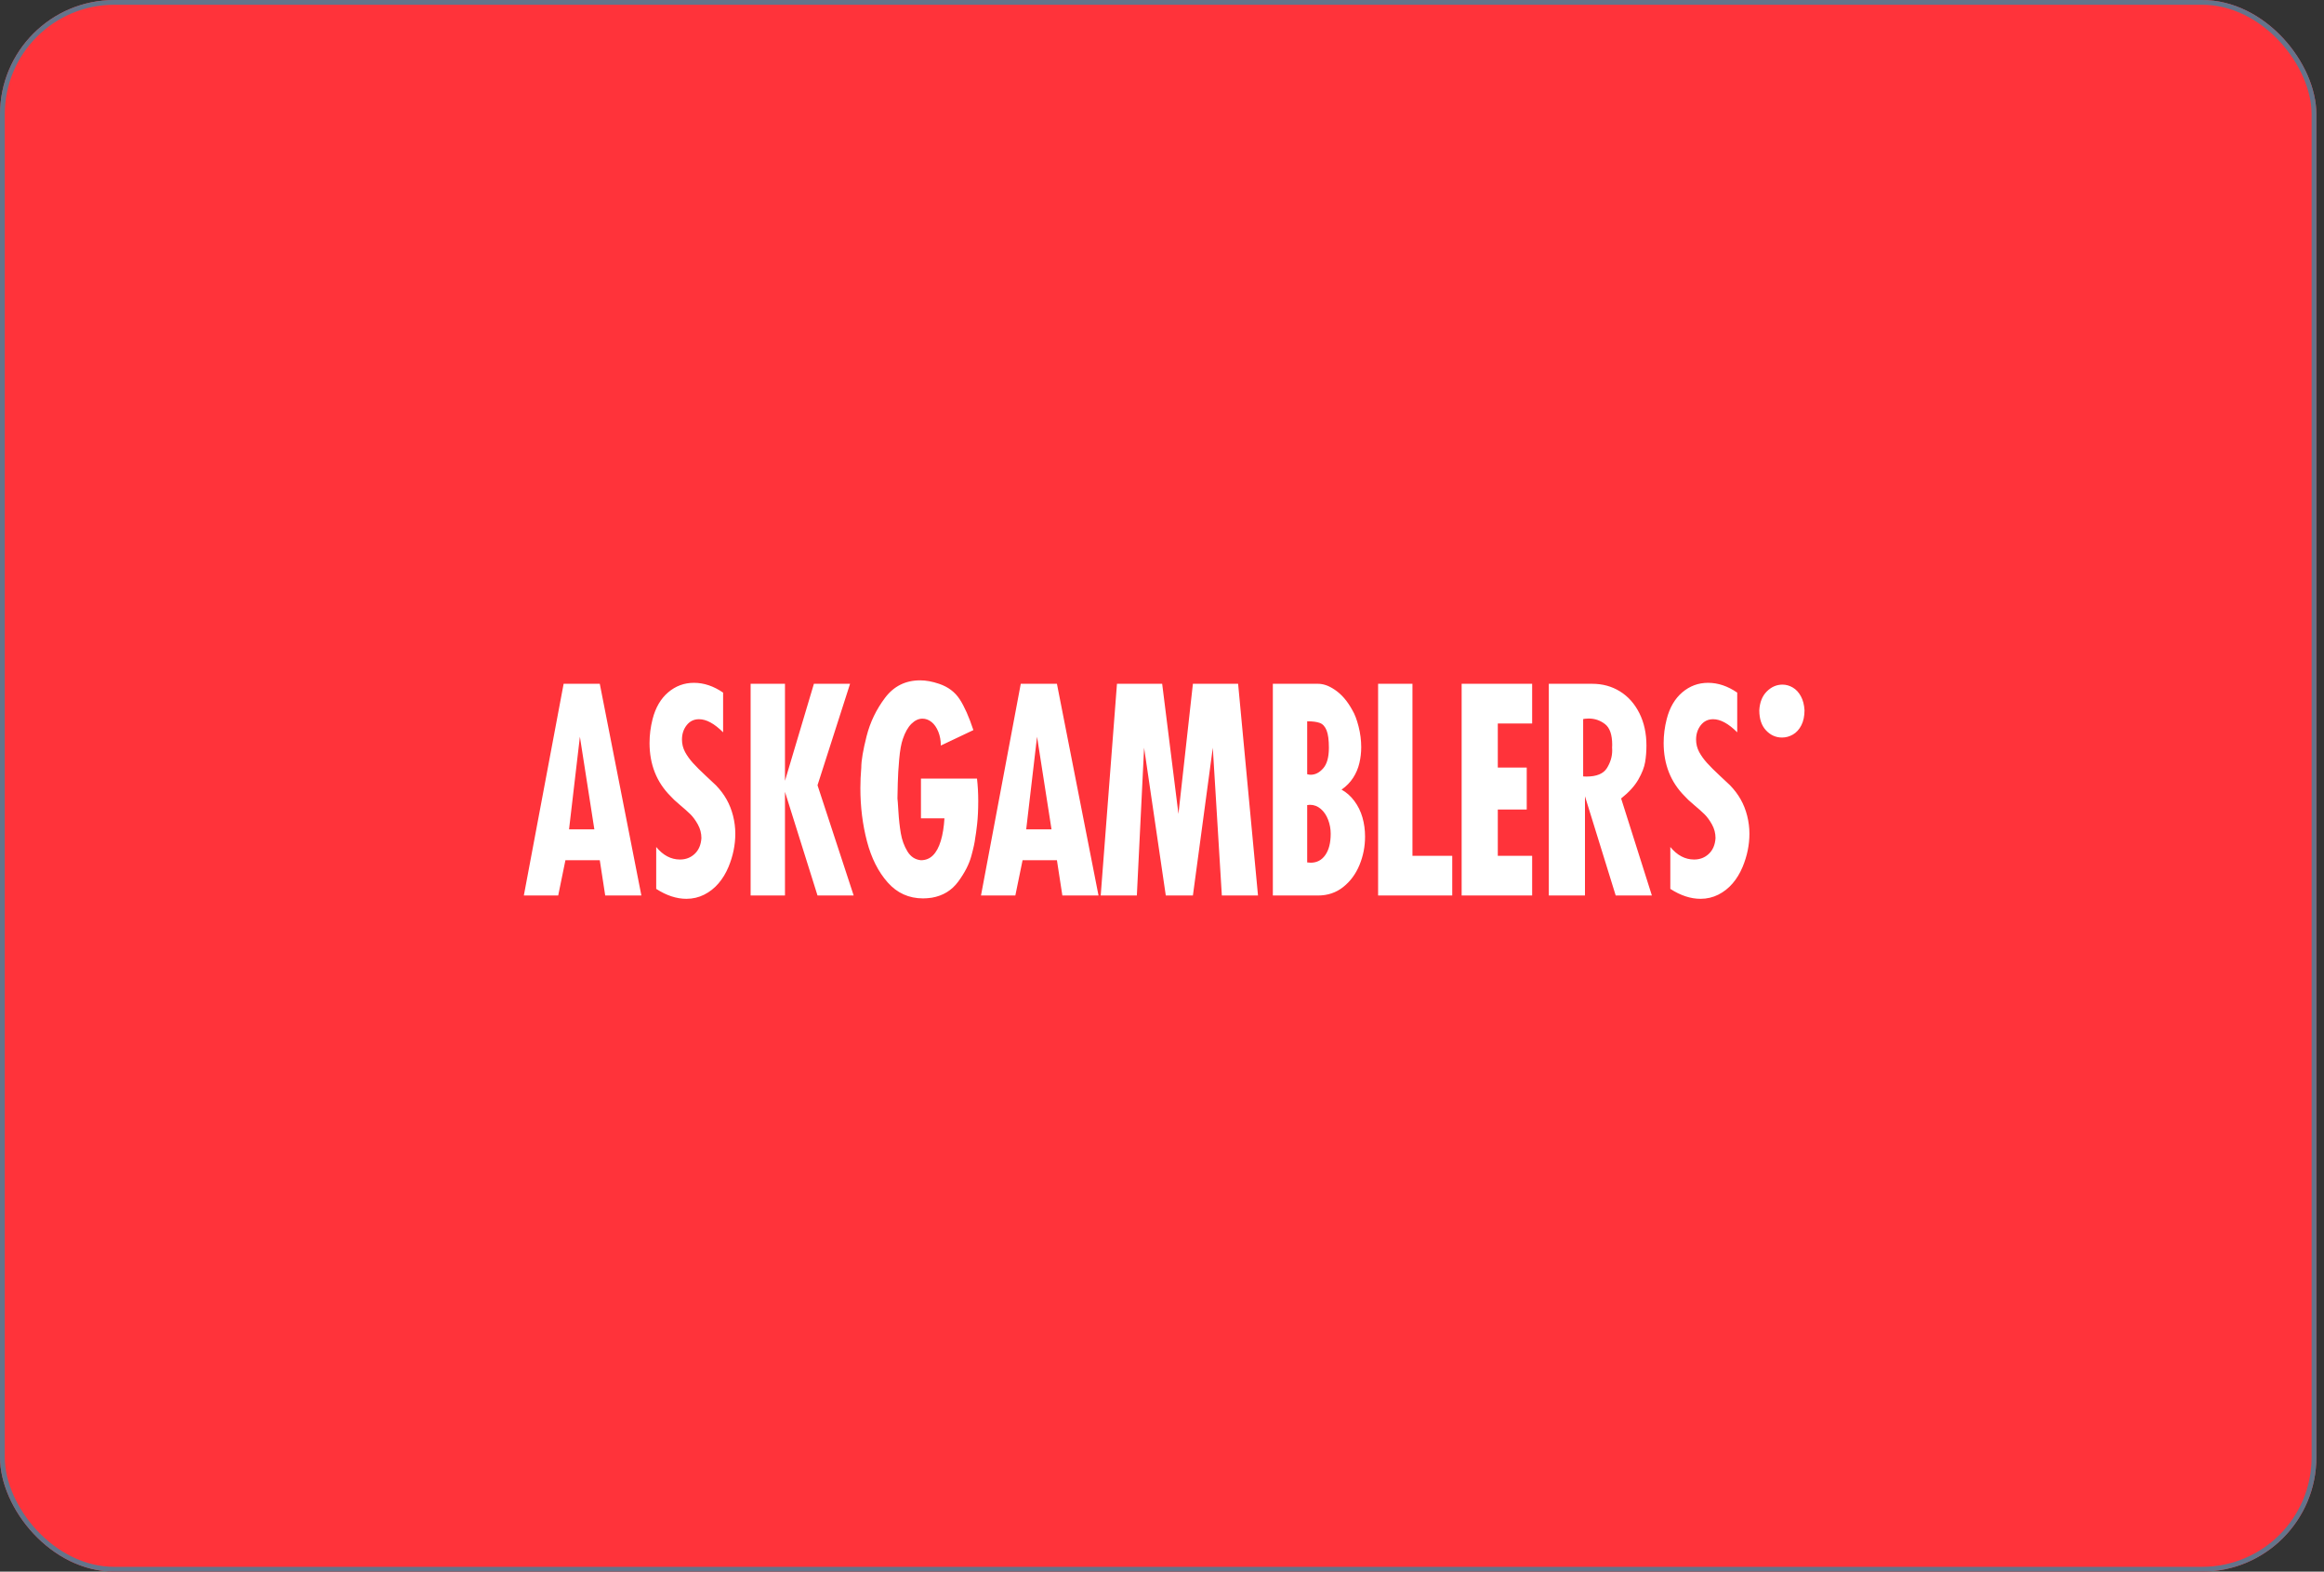 <svg width="244" height="165" viewBox="0 0 244 165" fill="none" xmlns="http://www.w3.org/2000/svg">
<rect x="0" y="0" width="244" height="165" fill="#333333" stroke="none"/>
<g clip-path="url(#clip0_11260_64670)">
<rect width="243.2" height="165" rx="12" fill="#FF333A"/>
<rect width="243.2" height="165" rx="12" stroke="#64748B" stroke-linejoin="bevel"/>
<g clip-path="url(#clip1_11260_64670)">
<rect x="47.086" y="61.77" width="150.365" height="43.459" rx="4.343" fill="#FF333A"/>
<path fill-rule="evenodd" clip-rule="evenodd" d="M189.078 73.1C188.856 72.689 188.571 72.383 188.223 72.18C187.876 71.978 187.516 71.877 187.144 71.877C186.527 71.877 185.979 72.115 185.5 72.593C185.022 73.07 184.759 73.729 184.711 74.568C184.711 75.475 184.947 76.18 185.418 76.681C185.888 77.183 186.448 77.433 187.097 77.433C187.5 77.433 187.883 77.327 188.247 77.115C188.611 76.903 188.903 76.58 189.126 76.145C189.347 75.712 189.458 75.186 189.458 74.568C189.426 73.999 189.299 73.509 189.078 73.1ZM182.755 83.924C182.459 83.398 182.084 82.904 181.634 82.44C181.539 82.344 181.196 82.023 180.607 81.478C180.018 80.933 179.556 80.472 179.22 80.096C178.883 79.72 178.612 79.343 178.407 78.967C178.185 78.553 178.074 78.113 178.074 77.65C178.074 77.062 178.239 76.558 178.567 76.138C178.895 75.719 179.328 75.509 179.866 75.509C180.633 75.509 181.475 75.967 182.393 76.884V72.716C181.396 72.031 180.376 71.688 179.332 71.688C178.312 71.688 177.41 72.021 176.627 72.687C175.844 73.353 175.298 74.288 174.99 75.494C174.776 76.334 174.669 77.168 174.669 77.998C174.669 80.255 175.409 82.122 176.888 83.598C177.078 83.82 177.394 84.117 177.837 84.488C178.28 84.86 178.645 85.186 178.934 85.465C179.224 85.745 179.492 86.109 179.741 86.558C179.99 87.006 180.115 87.487 180.115 87.997C180.067 88.701 179.832 89.251 179.409 89.647C178.986 90.043 178.474 90.24 177.873 90.24C176.923 90.24 176.089 89.802 175.369 88.923V93.323C176.445 94.017 177.5 94.365 178.537 94.365C179.209 94.365 179.832 94.219 180.406 93.93C180.979 93.641 181.479 93.248 181.907 92.75C182.334 92.254 182.685 91.673 182.963 91.007C183.437 89.86 183.674 88.701 183.674 87.534C183.674 86.897 183.596 86.268 183.437 85.645C183.279 85.023 183.052 84.449 182.755 83.924ZM169.261 78.577C169.265 78.606 169.267 78.678 169.267 78.794C169.267 79.43 169.083 80.045 168.715 80.639C168.347 81.232 167.63 81.529 166.562 81.529C166.411 81.529 166.297 81.524 166.218 81.515V75.494C166.257 75.485 166.326 75.472 166.425 75.458C166.524 75.444 166.649 75.437 166.799 75.437C167.439 75.437 168.011 75.632 168.514 76.022C169.016 76.413 169.267 77.139 169.267 78.2C169.267 78.268 169.265 78.321 169.261 78.36C169.257 78.398 169.255 78.447 169.255 78.504C169.255 78.524 169.257 78.548 169.261 78.577ZM172.008 81.847C172.396 81.172 172.635 80.557 172.726 80.002C172.817 79.447 172.862 78.871 172.862 78.273C172.862 76.99 172.613 75.853 172.116 74.864C171.617 73.876 170.939 73.116 170.08 72.586C169.222 72.055 168.251 71.79 167.168 71.79H162.612V94.017H166.408V83.598L169.635 94.017H173.433L170.205 83.829C171.019 83.183 171.621 82.522 172.008 81.847ZM153.46 94.017H160.863V89.85H157.256V84.988H160.294V80.588H157.256V75.957H160.863V71.79H153.46V94.017ZM148.296 71.79H144.689V94.017H152.472V89.85H148.296V71.79ZM139.149 89.763C138.773 90.304 138.26 90.574 137.612 90.574C137.542 90.574 137.418 90.564 137.244 90.545V84.524C137.371 84.505 137.466 84.495 137.53 84.495C137.956 84.495 138.338 84.641 138.675 84.93C139.01 85.219 139.268 85.6 139.445 86.073C139.624 86.546 139.712 87.033 139.712 87.534C139.712 88.48 139.524 89.223 139.149 89.763ZM137.244 75.726C137.814 75.726 138.255 75.784 138.568 75.9C138.88 76.015 139.117 76.275 139.28 76.681C139.441 77.086 139.522 77.694 139.522 78.504C139.522 79.488 139.325 80.207 138.929 80.66C138.534 81.114 138.095 81.34 137.612 81.34C137.51 81.34 137.387 81.322 137.244 81.283V75.726ZM142.198 84.097C141.815 83.581 141.366 83.183 140.852 82.903C141.358 82.546 141.764 82.132 142.068 81.659C142.373 81.186 142.59 80.675 142.721 80.125C142.851 79.575 142.916 79.015 142.916 78.446C142.916 77.723 142.823 76.997 142.638 76.268C142.451 75.54 142.236 74.973 141.991 74.568C141.722 74.076 141.436 73.654 141.131 73.302C140.826 72.949 140.498 72.656 140.146 72.419C139.794 72.183 139.476 72.019 139.191 71.927C138.906 71.835 138.637 71.79 138.384 71.79H133.638V94.017H138.384C139.396 94.017 140.276 93.72 141.024 93.127C141.772 92.534 142.341 91.765 142.732 90.819C143.124 89.873 143.319 88.88 143.319 87.838C143.319 87.134 143.229 86.463 143.047 85.826C142.865 85.189 142.582 84.613 142.198 84.097ZM125.245 71.79L123.727 85.451L122.018 71.79H117.272L115.564 94.017H119.36L120.12 78.504L122.398 94.017H125.245L127.334 78.504L128.283 94.017H132.079L129.991 71.79H125.245ZM107.742 87.072L108.881 77.347L110.4 87.072H107.742ZM107.172 71.79L102.995 94.017H106.602L107.362 90.312H110.968L111.538 94.017H115.335L110.968 71.79H107.172ZM96.692 81.746V85.913H99.159C99.104 86.83 98.975 87.621 98.774 88.286C98.572 88.953 98.299 89.456 97.955 89.8C97.612 90.141 97.19 90.313 96.692 90.313C96.083 90.256 95.608 89.943 95.268 89.379C94.928 88.815 94.698 88.188 94.58 87.499C94.461 86.808 94.376 86.041 94.325 85.198C94.273 84.353 94.24 83.897 94.224 83.83C94.224 83.492 94.236 82.952 94.259 82.209C94.275 81.476 94.325 80.644 94.408 79.713C94.491 78.782 94.619 78.07 94.793 77.578C95.031 76.874 95.331 76.344 95.695 75.987C96.059 75.63 96.442 75.451 96.846 75.451C97.194 75.451 97.514 75.569 97.807 75.805C98.1 76.042 98.335 76.379 98.513 76.818C98.691 77.257 98.78 77.742 98.78 78.273L102.197 76.652C101.738 75.263 101.26 74.185 100.761 73.418C100.263 72.651 99.539 72.108 98.59 71.79C97.878 71.549 97.218 71.428 96.609 71.428C95.074 71.428 93.846 72.038 92.925 73.259C92.003 74.479 91.357 75.823 90.985 77.289C90.613 78.755 90.427 79.855 90.427 80.588C90.364 81.331 90.332 82.05 90.332 82.744C90.332 84.713 90.564 86.577 91.026 88.338C91.489 90.099 92.215 91.536 93.204 92.65C94.192 93.764 95.43 94.321 96.917 94.321C97.186 94.321 97.491 94.297 97.831 94.249C99.001 94.047 99.927 93.482 100.607 92.556C101.288 91.629 101.744 90.74 101.977 89.886C102.21 89.032 102.347 88.403 102.387 87.997C102.442 87.718 102.509 87.229 102.589 86.528C102.667 85.829 102.707 85.017 102.707 84.09C102.707 83.27 102.663 82.489 102.577 81.746H96.692ZM89.249 71.79H85.453L82.416 81.977V71.79H78.809V94.017H82.416V83.135L85.832 94.017H89.629L85.832 82.44L89.249 71.79ZM76.282 83.924C75.985 83.398 75.611 82.904 75.161 82.44C75.066 82.344 74.724 82.023 74.134 81.478C73.545 80.933 73.082 80.472 72.746 80.096C72.41 79.72 72.139 79.343 71.934 78.967C71.712 78.553 71.601 78.113 71.601 77.65C71.601 77.062 71.765 76.558 72.094 76.138C72.422 75.719 72.855 75.509 73.393 75.509C74.16 75.509 75.002 75.967 75.92 76.884V72.716C74.923 72.031 73.903 71.688 72.859 71.688C71.838 71.688 70.937 72.021 70.153 72.687C69.371 73.353 68.825 74.288 68.516 75.494C68.303 76.334 68.196 77.168 68.196 77.998C68.196 80.255 68.935 82.122 70.415 83.598C70.605 83.82 70.921 84.117 71.364 84.488C71.807 84.86 72.172 85.186 72.462 85.465C72.75 85.745 73.019 86.109 73.268 86.558C73.517 87.006 73.642 87.487 73.642 87.997C73.594 88.701 73.359 89.251 72.936 89.647C72.513 90.043 72 90.24 71.399 90.24C70.45 90.24 69.616 89.802 68.896 88.923V93.323C69.972 94.017 71.028 94.365 72.064 94.365C72.736 94.365 73.359 94.219 73.932 93.93C74.506 93.641 75.006 93.248 75.433 92.75C75.861 92.254 76.212 91.673 76.49 91.007C76.964 89.86 77.201 88.701 77.201 87.534C77.201 86.897 77.122 86.268 76.964 85.645C76.806 85.023 76.578 84.449 76.282 83.924ZM59.745 87.072L60.884 77.347L62.402 87.072H59.745ZM59.176 71.79L54.999 94.017H58.606L59.365 90.312H62.972L63.542 94.017H67.339L62.972 71.79H59.176Z" fill="white"/>
</g>
</g>
<defs>
<clipPath id="clip0_11260_64670">
<rect width="243.2" height="165" rx="12" fill="white"/>
</clipPath>
<clipPath id="clip1_11260_64670">
<rect width="149.829" height="43.459" fill="white" transform="translate(47.086 61.77)"/>
</clipPath>
</defs>
</svg>
